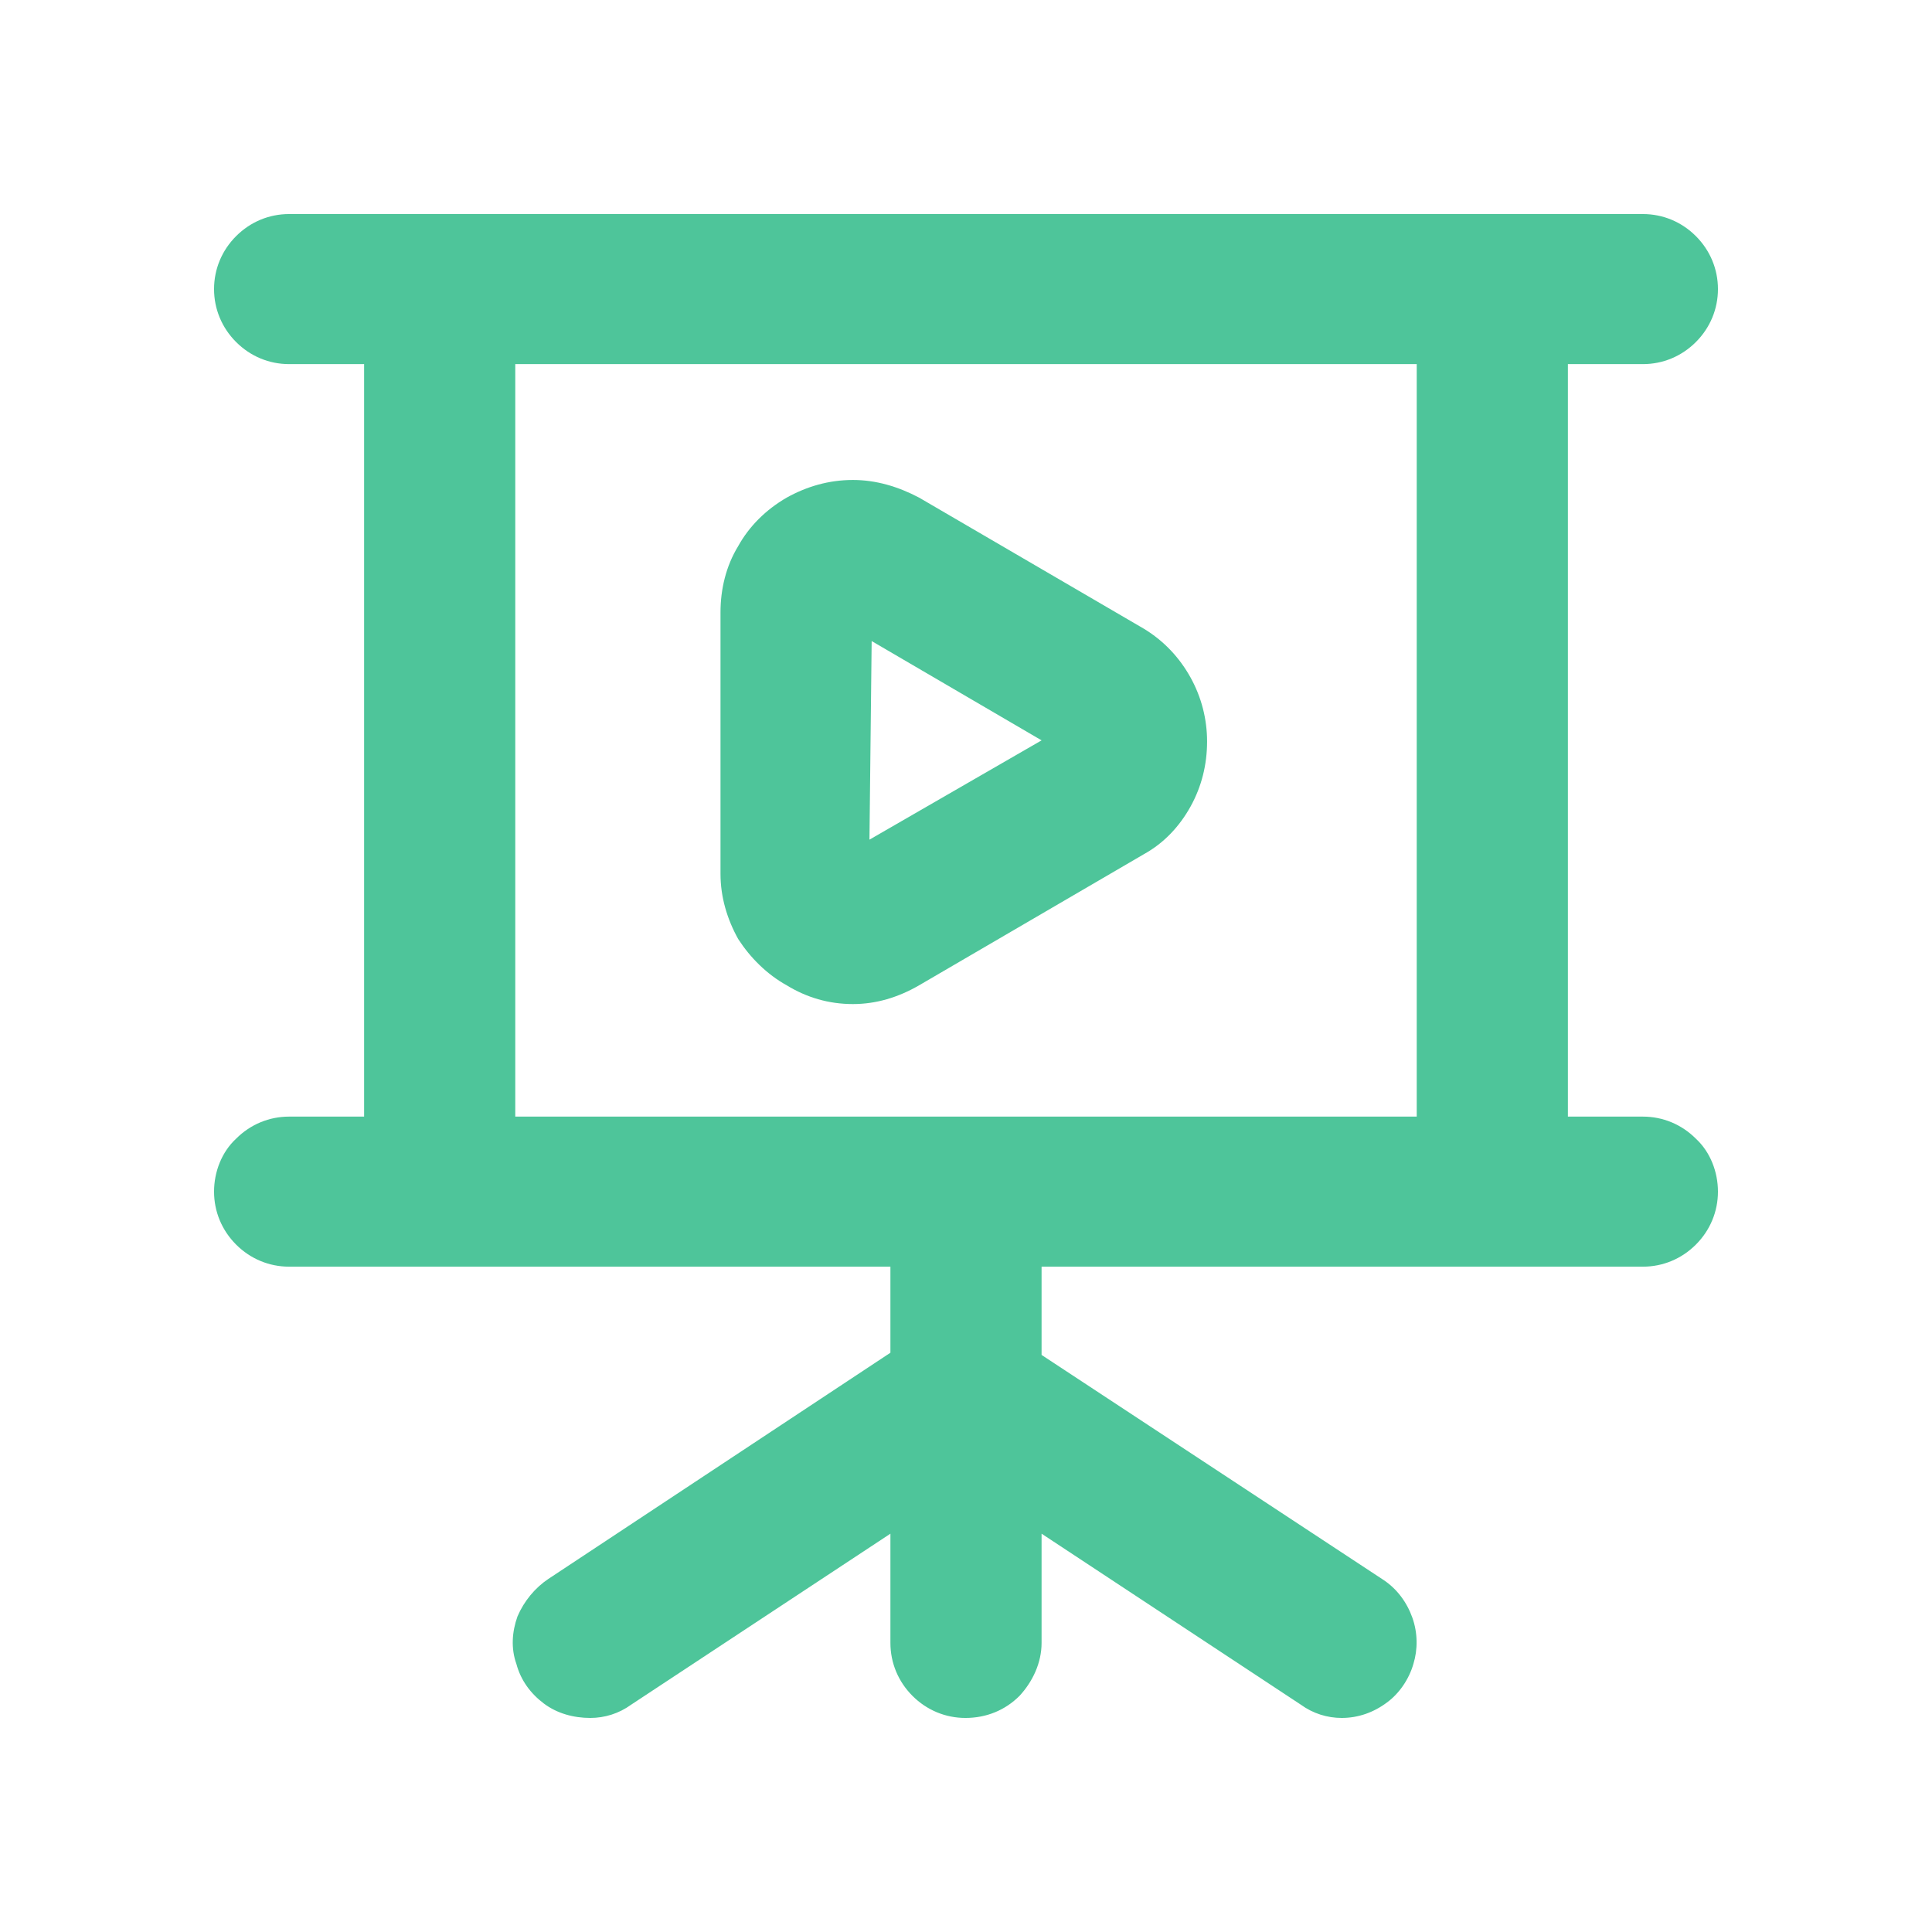 <svg xmlns="http://www.w3.org/2000/svg" xml:space="preserve" width="100" height="100" style="shape-rendering:geometricPrecision;text-rendering:geometricPrecision;image-rendering:optimizeQuality;fill-rule:evenodd;clip-rule:evenodd" viewBox="0 0 17510 17510"><path style="fill:none" d="M0 0h17510v17510H0z"/><path d="M14890 10120h-680V3300h680c180 0 350-70 480-200s200-300 200-480-70-350-200-480-300-200-480-200H2620c-180 0-350 70-480 200s-200 300-200 480 70 350 200 480 300 200 480 200h680v6820h-680c-180 0-350 70-480 200-130 120-200 300-200 480s70 350 200 480 300 200 480 200h5450v780l-3100 2050c-120 80-220 200-280 340-50 140-60 290-10 430 40 150 130 270 250 360s270 130 420 130c130 0 260-40 370-120l2350-1550v990c0 180 70 350 200 480s300 200 480 200c190 0 360-70 490-200 120-130 200-300 200-480v-990l2350 1550c110 80 240 120 370 120 150 0 290-50 410-140 110-80 200-210 240-350 40-130 40-280-10-420s-140-260-260-340l-3100-2040v-800h5450c180 0 350-70 480-200s200-300 200-480-70-360-200-480c-130-130-300-200-480-200zm-2050 0H4670V3300h8170v6820zM7130 8930c180 110 380 170 600 170 210 0 410-60 600-170l2040-1190c180-100 320-250 420-430s150-380 150-590c0-200-50-400-150-580s-240-330-420-440L8330 4510c-190-100-390-160-600-160-220 0-420 60-600 160-190 110-340 260-440 440-110 180-160 390-160 600v2370c0 210 60 410 160 590 110 170 260 320 440 420zm770-3120 1540 900-1560 900 20-1800z" style="fill:#4ec59a"/></svg>